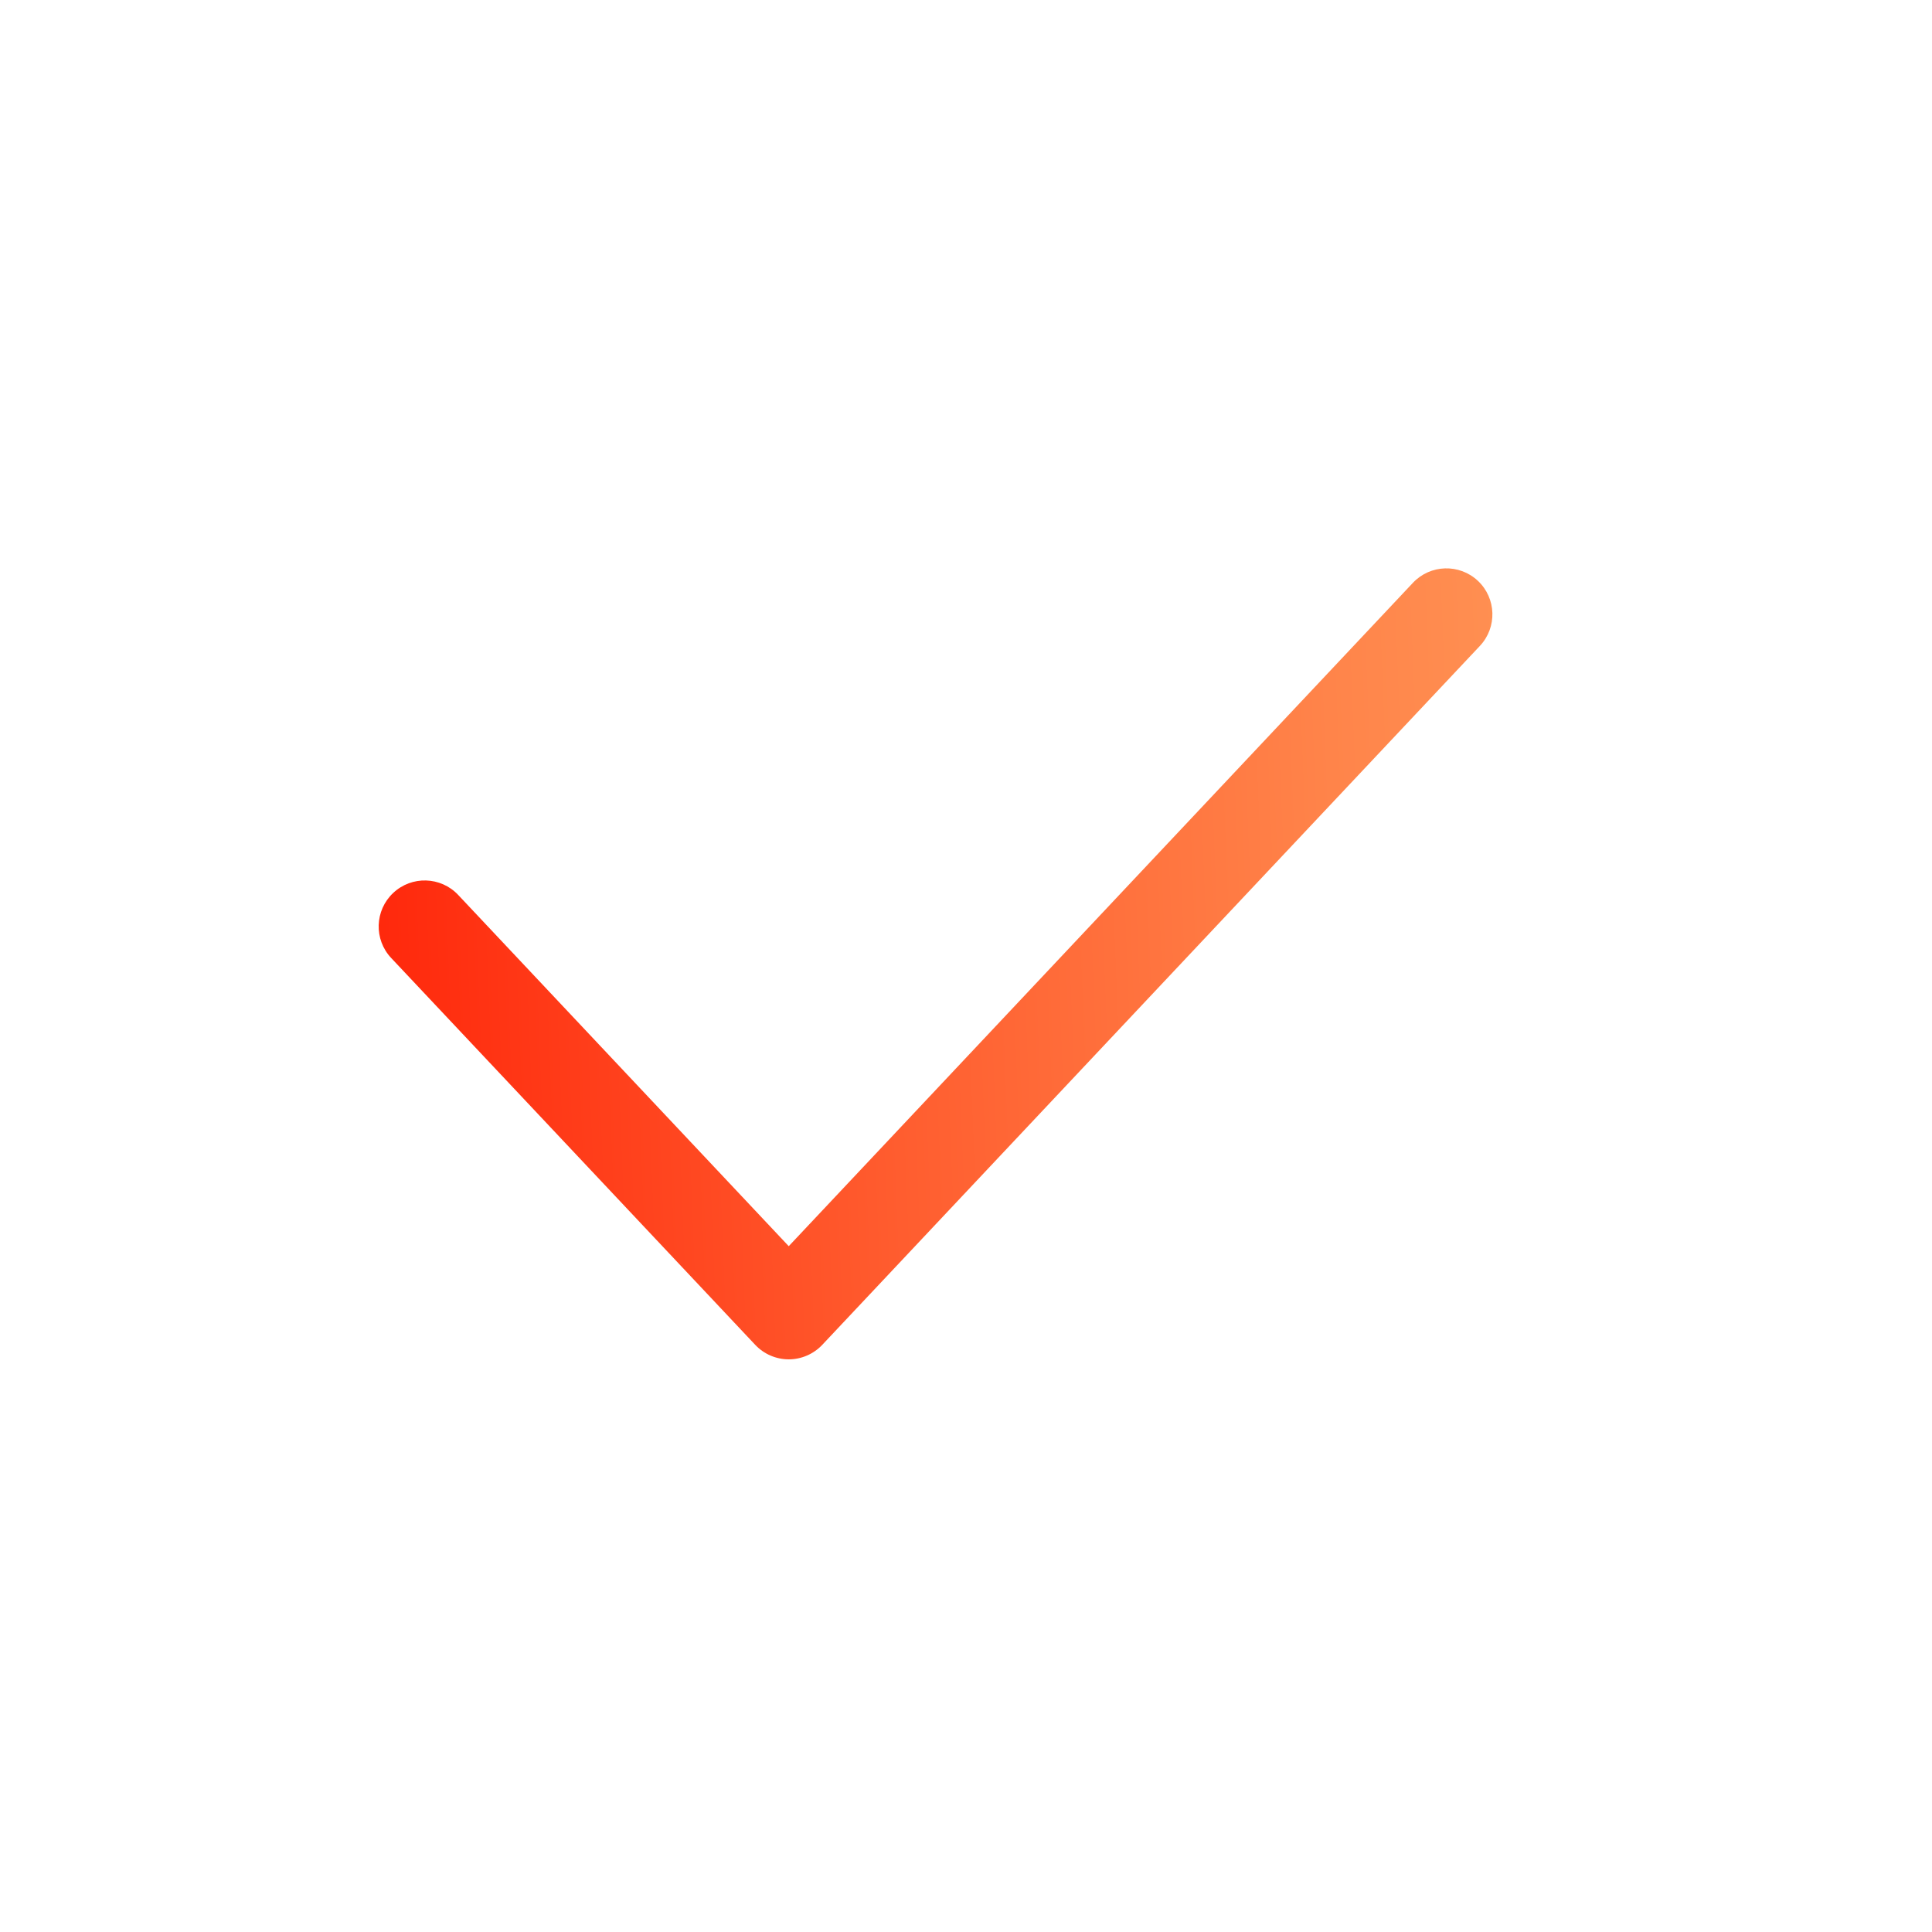 <?xml version="1.0" encoding="utf-8"?>
<!-- Generator: Adobe Illustrator 16.0.0, SVG Export Plug-In . SVG Version: 6.00 Build 0)  -->
<!DOCTYPE svg PUBLIC "-//W3C//DTD SVG 1.1//EN" "http://www.w3.org/Graphics/SVG/1.1/DTD/svg11.dtd">
<svg version="1.1" id="Layer_1" xmlns="http://www.w3.org/2000/svg" xmlns:xlink="http://www.w3.org/1999/xlink" x="0px" y="0px"
	 width="84px" height="84px" viewBox="0 0 84 84" enable-background="new 0 0 84 84" xml:space="preserve">
<g>
	<g>
		
			<linearGradient id="SVGID_1_" gradientUnits="userSpaceOnUse" x1="-135.914" y1="253.04" x2="-134.914" y2="253.04" gradientTransform="matrix(89.505 -4.221 -4.221 -89.505 13241.793 22118.348)">
			<stop  offset="0" style="stop-color:#FF1700"/>
			<stop  offset="0.031" style="stop-color:#FF1E05"/>
			<stop  offset="0.334" style="stop-color:#FF5D2F"/>
			<stop  offset="0.555" style="stop-color:#FF844A"/>
			<stop  offset="0.67" style="stop-color:#FF9354"/>
			<stop  offset="1" style="stop-color:#FFBE54"/>
		</linearGradient>
		<path fill="url(#SVGID_1_)" d="M19.921,38.91l14.372,15.272L61.43,25.341c0.758-0.805,2.023-0.843,2.828-0.086
			c0.804,0.757,0.842,2.022,0.086,2.827L35.75,58.472c-0.377,0.4-0.908,0.63-1.457,0.63s-1.08-0.229-1.457-0.63l-15.828-16.82
			c-0.757-0.804-0.719-2.069,0.086-2.827C17.898,38.067,19.165,38.106,19.921,38.91z"/>
	</g>
	<rect fill="none" width="84" height="84"/>
</g>
</svg>
